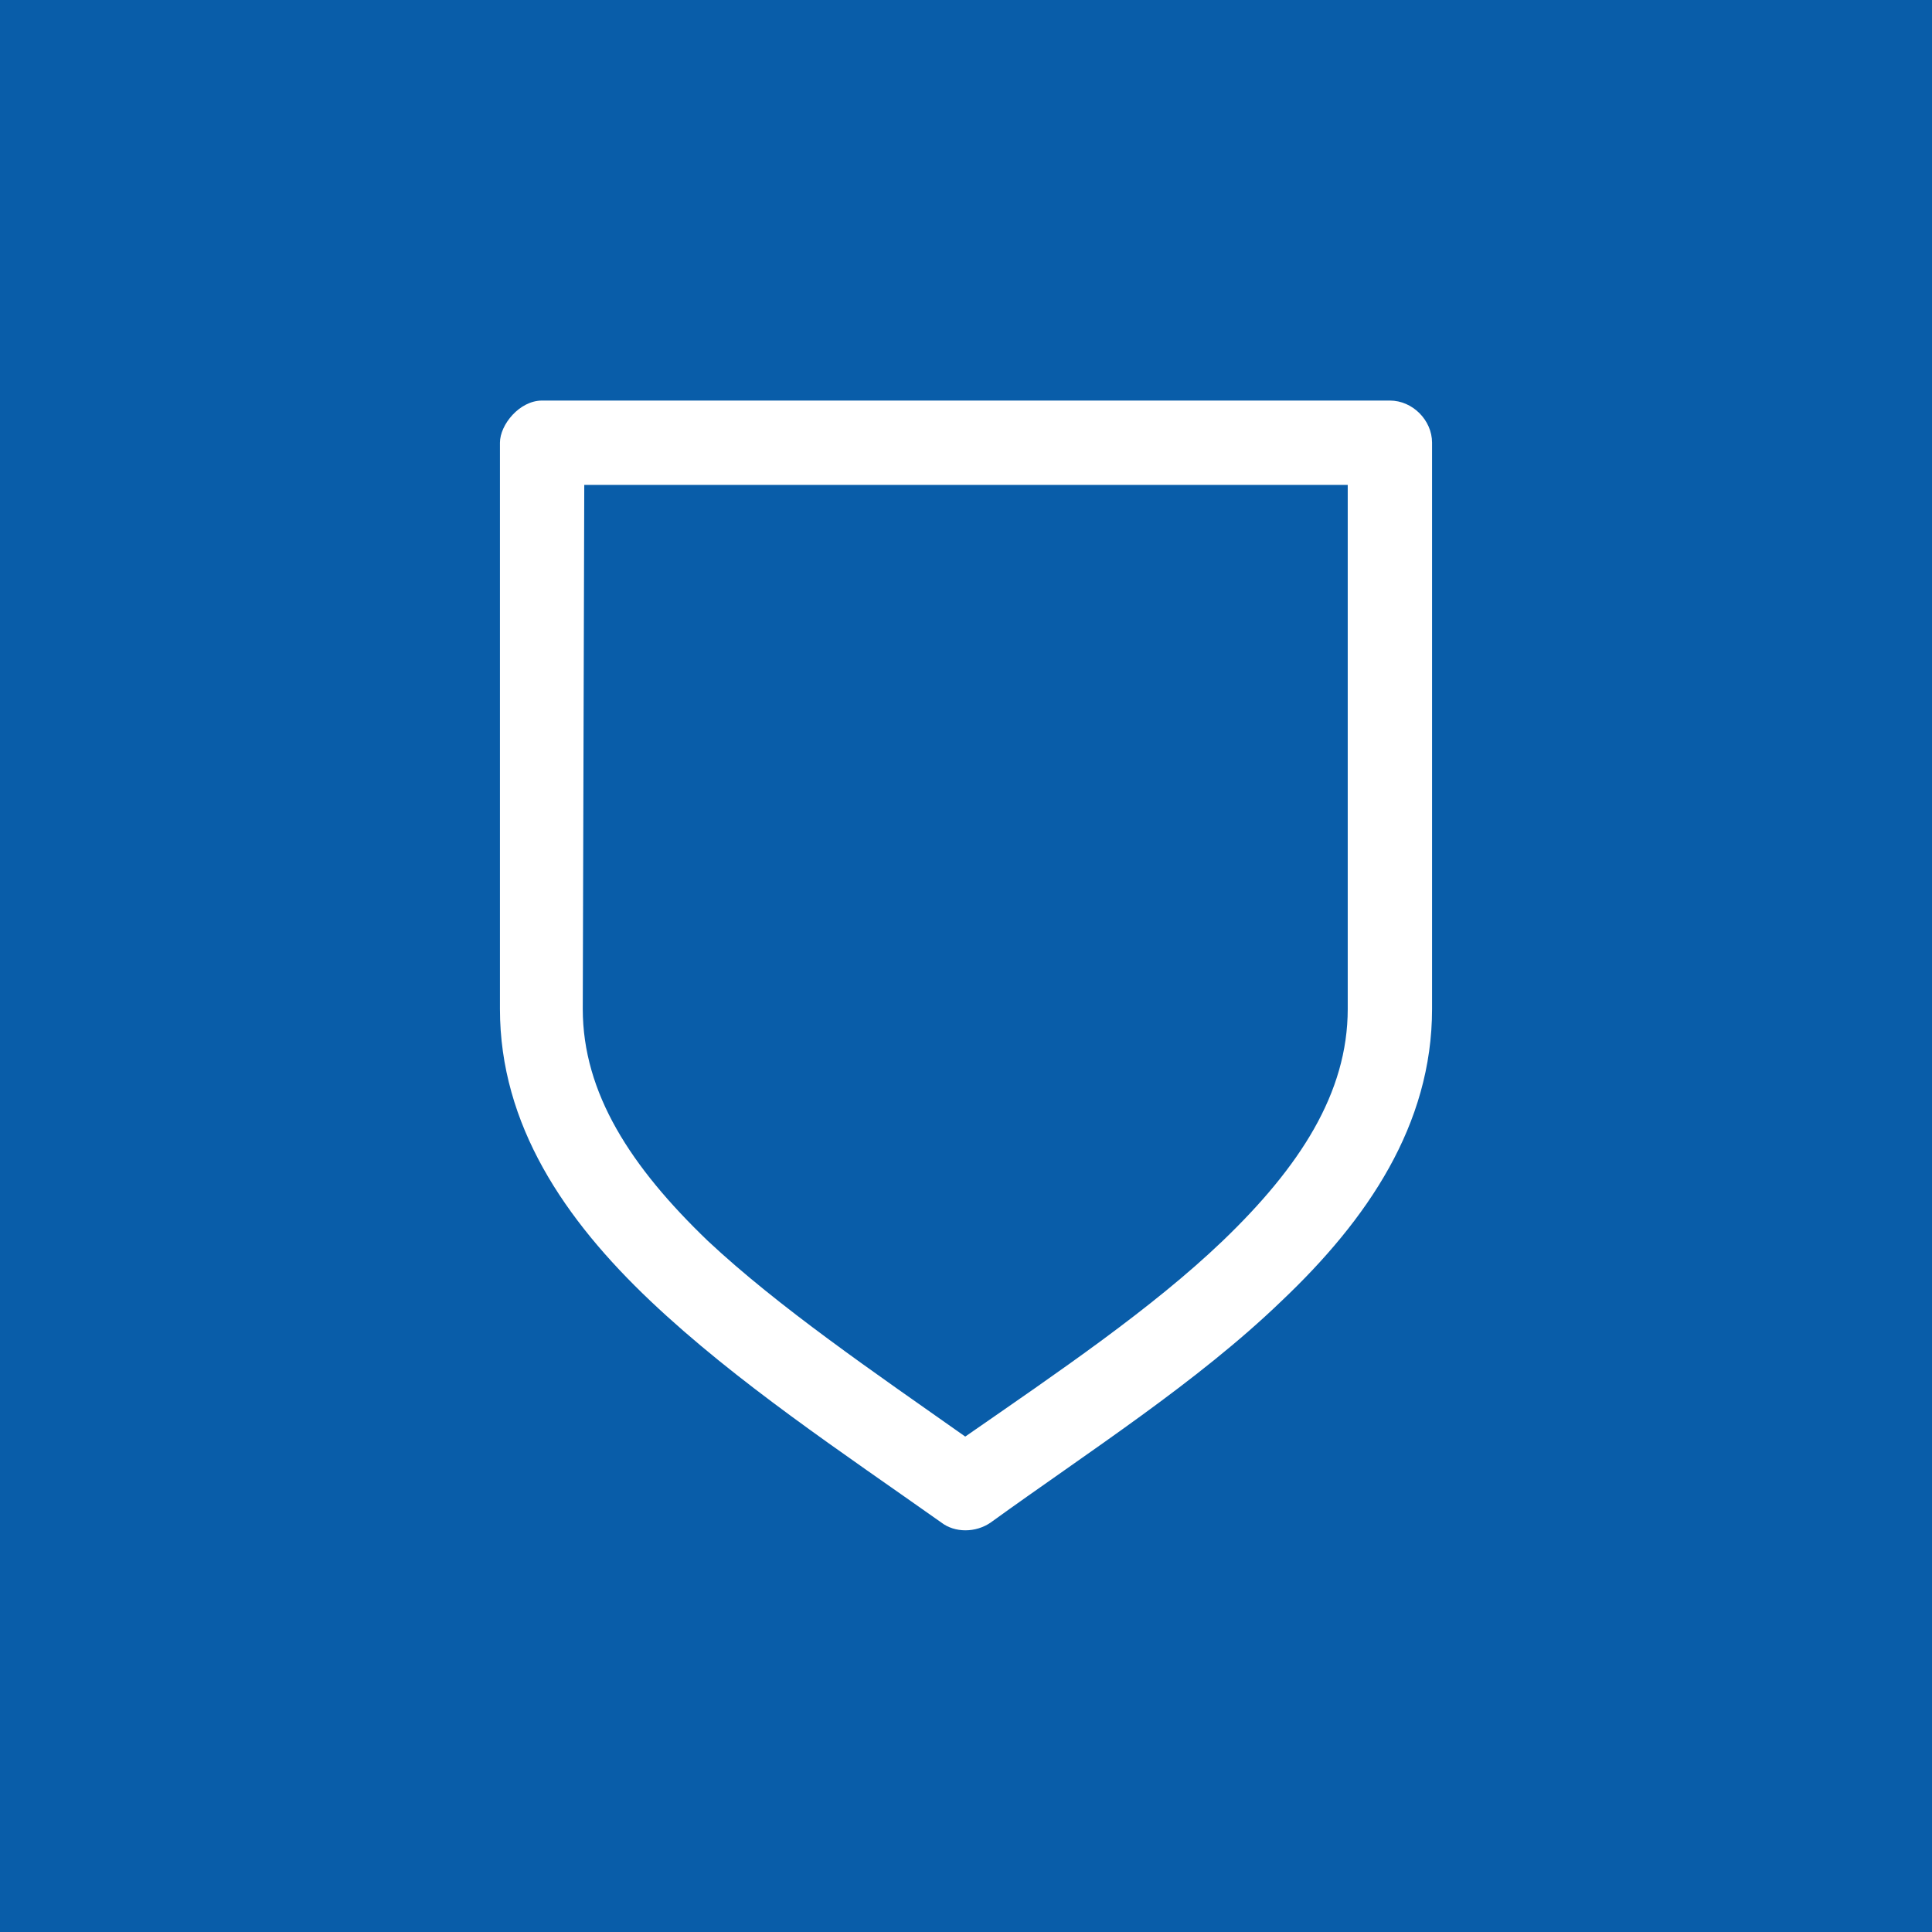 <?xml version="1.0" encoding="utf-8"?>
<!-- Generator: Adobe Illustrator 26.0.0, SVG Export Plug-In . SVG Version: 6.00 Build 0)  -->
<svg version="1.1" id="Camada_1" xmlns="http://www.w3.org/2000/svg" xmlns:xlink="http://www.w3.org/1999/xlink" x="0px" y="0px"
	 viewBox="0 0 128.3 128.3" style="enable-background:new 0 0 128.3 128.3;" xml:space="preserve">
<style type="text/css">
	.st0{fill:#095DA9;}
	.st1{fill:#FFFFFF;}
</style>
<g>
	<rect class="st0" width="128.3" height="128.3"/>
	<path class="st1" d="M33.2,29.4V67c0,7.7,4.3,14,10,19.4c5.7,5.4,12.8,10.1,19.3,14.7c0.9,0.7,2.3,0.7,3.3,0
		c6.5-4.7,13.7-9.3,19.3-14.7c5.7-5.4,10-11.7,10-19.4V29.4c0-1.5-1.3-2.8-2.8-2.8H36C34.5,26.6,33.2,28.2,33.2,29.4L33.2,29.4z
		 M38.8,32.2h50.7V67c0,5.6-3.2,10.5-8.3,15.4c-4.7,4.5-10.9,8.7-17.1,13c-6.1-4.3-12.4-8.6-17.1-13c-5.1-4.9-8.3-9.8-8.3-15.4
		L38.8,32.2z"/>
</g>
</svg>
